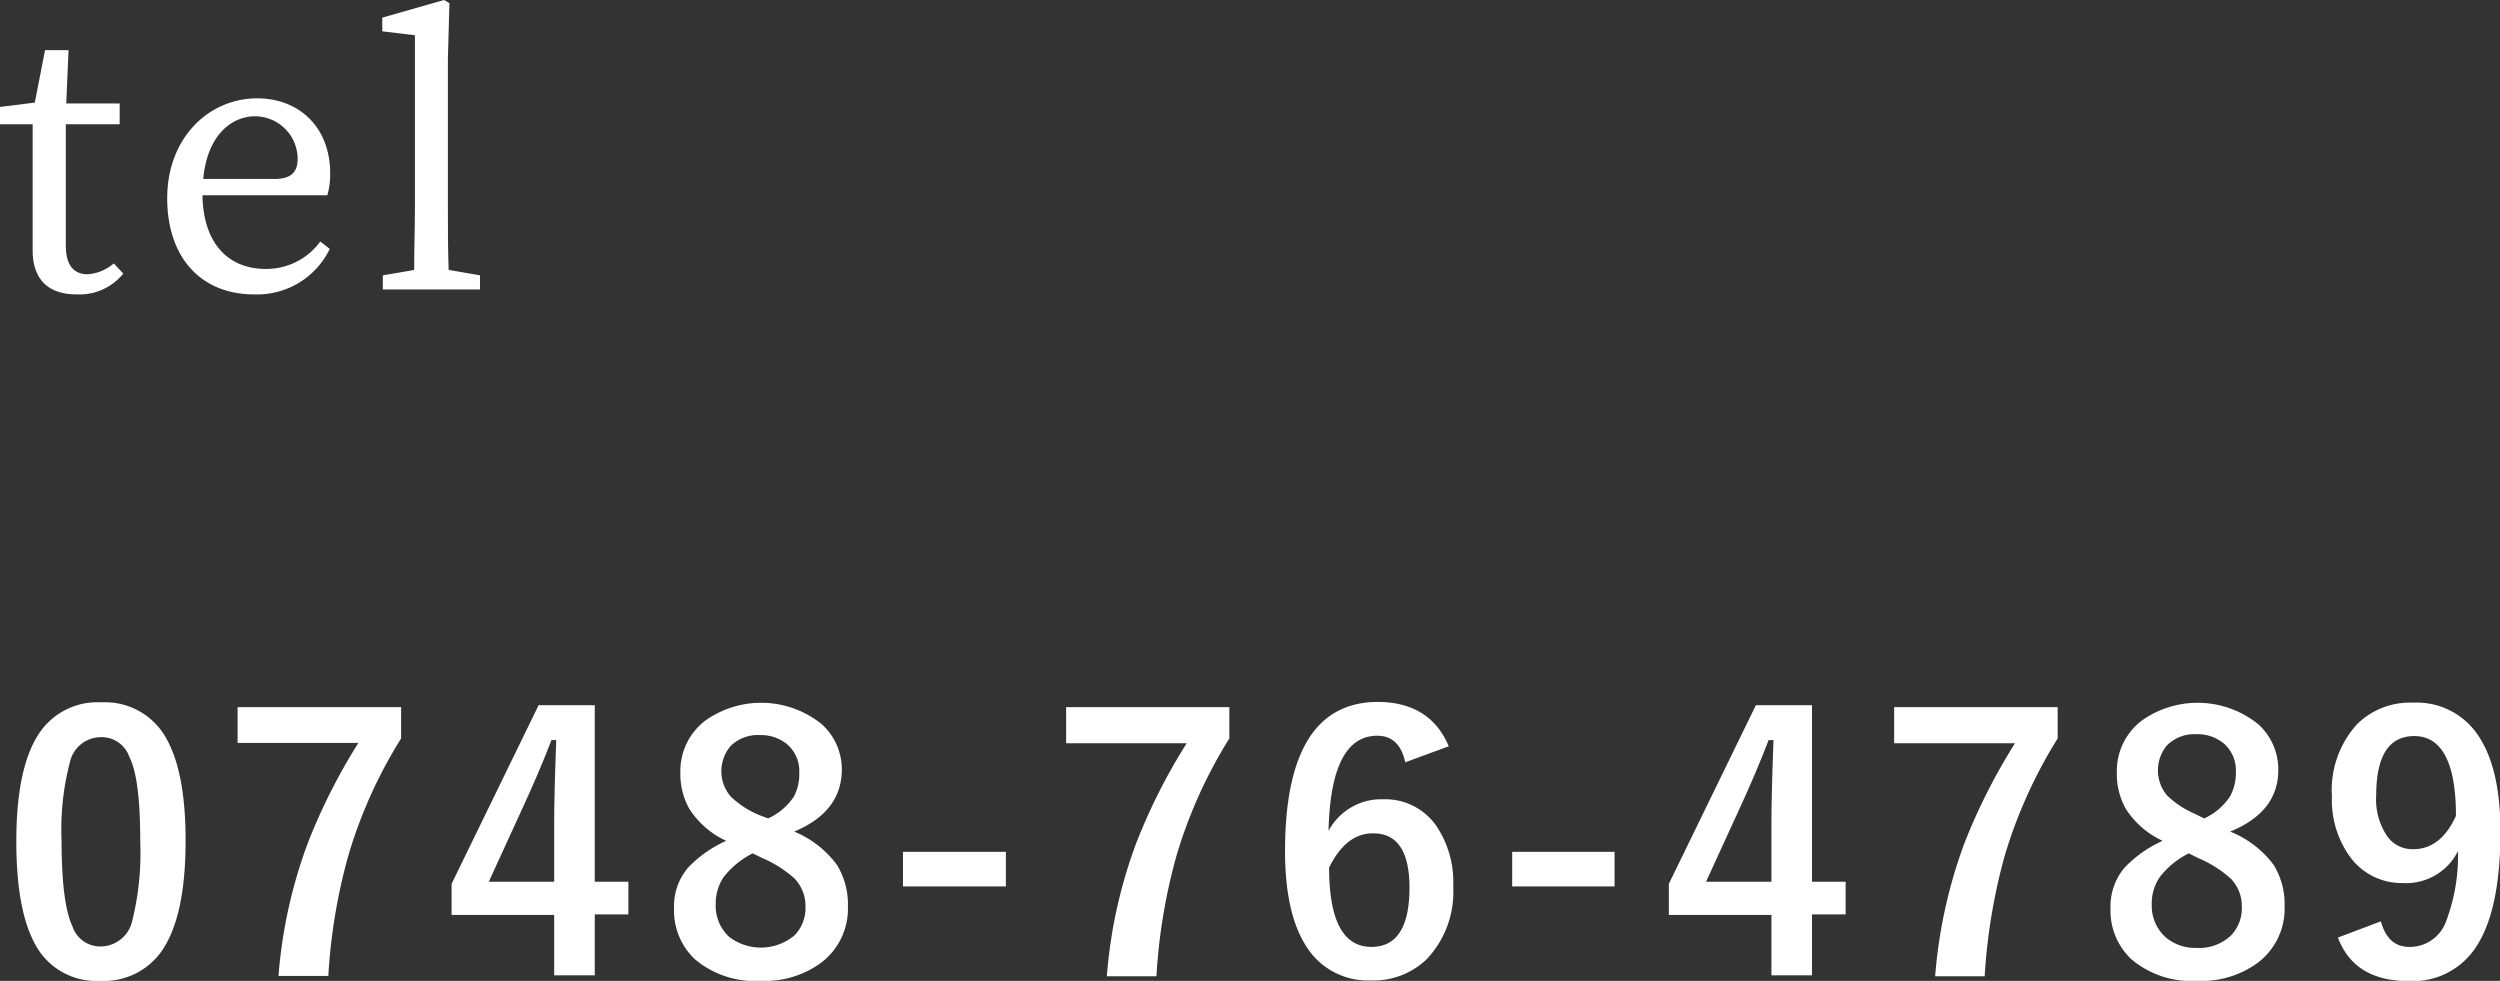 <svg xmlns="http://www.w3.org/2000/svg" viewBox="0 0 229.8 90.16"><rect x="0" y="0" width="229.8" height="90.16" fill="#333333" stroke="none"/><defs><style>.cls-1{fill:#fff;}</style></defs><g id="レイヤー_2" data-name="レイヤー 2"><g id="レイヤー_1-2" data-name="レイヤー 1"><path class="cls-1" d="M3,23c0-.9,0-1.65,0-3.06V11.42H0V9.83l3.2-.4.94-4.82H6.3l-.21,4.9H11v1.91H6.05V22.58c0,1.83.76,2.63,2,2.63a4.09,4.09,0,0,0,2.41-1l.87.94a5.16,5.16,0,0,1-4.25,1.91C4.54,27.08,3,25.78,3,23Z"/><path class="cls-1" d="M15.37,18.22c0-5.51,3.78-9.18,8.28-9.18,3.74,0,6.7,2.55,6.7,6.91a7,7,0,0,1-.26,2H18.61c.07,4.43,2.37,6.77,5.83,6.77a6.13,6.13,0,0,0,5-2.52l.87.68a7.4,7.4,0,0,1-6.92,4.18C18.53,27.08,15.37,23.73,15.37,18.22Zm3.31-1.77h6.55c1.73,0,2.13-.82,2.13-1.87a3.93,3.93,0,0,0-3.93-3.89C21.41,10.69,19.07,12.28,18.68,16.45Z"/><path class="cls-1" d="M35.19,25.31l2.88-.5c0-1.94.07-3.85.07-5.76V3.24l-3-.36V1.62L40.81,0l.5.29L41.17,5.4V19.05c0,1.91,0,3.85.07,5.76l2.88.5v1.3H35.19Z"/><path class="cls-1" d="M9.3,64.56a6.42,6.42,0,0,1,6,3.34q1.76,3.12,1.76,9.37,0,7.14-2.29,10.28a6.47,6.47,0,0,1-5.56,2.61,6.35,6.35,0,0,1-6-3.4q-1.71-3.14-1.71-9.43,0-7.12,2.31-10.22A6.43,6.43,0,0,1,9.3,64.56Zm0,3.2a2.93,2.93,0,0,0-2.88,2.32,24.4,24.4,0,0,0-.76,7.2q0,5.75,1,7.87A2.69,2.69,0,0,0,9.22,87a3,3,0,0,0,2.95-2.42,25.77,25.77,0,0,0,.72-7.25c0-3.8-.31-6.39-1-7.76A2.69,2.69,0,0,0,9.3,67.76Z"/><path class="cls-1" d="M36.87,65v2.88A43.29,43.29,0,0,0,32,78.71a52.18,52.18,0,0,0-1.82,11H25.6a44.79,44.79,0,0,1,2.71-12.26,54.39,54.39,0,0,1,4.63-9.16H21.84V65Z"/><path class="cls-1" d="M54.67,64.82V81.05h3.09v3H54.67v5.6H50.94V84.1H41.51V81.24l8-16.42ZM50.94,81.05V75.61q0-2.6.19-7.58h-.44q-1.11,2.91-2.76,6.47l-3,6.55Z"/><path class="cls-1" d="M73,76.44a9.26,9.26,0,0,1,3.94,3.07,6.94,6.94,0,0,1,1,3.78,6.23,6.23,0,0,1-2.47,5.21,8.71,8.71,0,0,1-5.51,1.66,8.55,8.55,0,0,1-6.1-2,6.14,6.14,0,0,1-1.9-4.7,5.43,5.43,0,0,1,1.31-3.73,11.12,11.12,0,0,1,3.48-2.44,8,8,0,0,1-3.38-2.93,6.54,6.54,0,0,1-.83-3.38,5.82,5.82,0,0,1,2.3-4.75,8.87,8.87,0,0,1,10.71.35,5.6,5.6,0,0,1,1.83,4.27Q77.3,74.65,73,76.44Zm-3.81,2a7.85,7.85,0,0,0-2.68,2.19,4.33,4.33,0,0,0-.72,2.5,3.85,3.85,0,0,0,1.25,3,4.81,4.81,0,0,0,6-.16,3.58,3.58,0,0,0,1-2.63,3.66,3.66,0,0,0-1-2.58,10.71,10.71,0,0,0-3-1.9Zm1.42-3.21a5.72,5.72,0,0,0,2.36-2A4.44,4.44,0,0,0,73.47,71a3.24,3.24,0,0,0-1.17-2.63,3.76,3.76,0,0,0-2.45-.8,3.56,3.56,0,0,0-2.69,1,3.58,3.58,0,0,0,0,4.64,8.4,8.4,0,0,0,2.53,1.67Z"/><path class="cls-1" d="M92.46,78.3v3.18H83V78.3Z"/><path class="cls-1" d="M113,65v2.88a43.61,43.61,0,0,0-4.88,10.86,52.18,52.18,0,0,0-1.82,11h-4.56a44.79,44.79,0,0,1,2.71-12.26,53.65,53.65,0,0,1,4.63-9.16H98V65Z"/><path class="cls-1" d="M133.17,68.6l-4,1.47c-.35-1.63-1.21-2.44-2.58-2.44-2.84,0-4.34,2.92-4.47,8.75a5.47,5.47,0,0,1,5-2.91,5.73,5.73,0,0,1,4.89,2.42,9.25,9.25,0,0,1,1.57,5.59,9,9,0,0,1-2.39,6.64,7,7,0,0,1-5.16,2,6.66,6.66,0,0,1-6-3.2q-1.9-3-1.91-8.66,0-13.74,8.56-13.74Q131.47,64.56,133.17,68.6Zm-11,11.12c0,4.88,1.29,7.32,3.89,7.32q3.49,0,3.5-5.44c0-3.34-1.12-5-3.34-5Q123.73,76.59,122.19,79.72Z"/><path class="cls-1" d="M148.41,78.3v3.18H139V78.3Z"/><path class="cls-1" d="M166.56,64.82V81.05h3.09v3h-3.09v5.6h-3.73V84.1H153.4V81.24l8-16.42Zm-3.73,16.23V75.61q0-2.6.19-7.58h-.45c-.74,1.94-1.65,4.1-2.75,6.47l-3,6.55Z"/><path class="cls-1" d="M189.14,65v2.88a44,44,0,0,0-4.89,10.86,53.5,53.5,0,0,0-1.82,11h-4.55a45.16,45.16,0,0,1,2.7-12.26,54.48,54.48,0,0,1,4.64-9.16H174.11V65Z"/><path class="cls-1" d="M205,76.44A9.26,9.26,0,0,1,209,79.51a6.85,6.85,0,0,1,1,3.78,6.23,6.23,0,0,1-2.47,5.21A8.71,8.71,0,0,1,202,90.16a8.55,8.55,0,0,1-6.1-2,6.14,6.14,0,0,1-1.9-4.7,5.48,5.48,0,0,1,1.31-3.73,11.12,11.12,0,0,1,3.48-2.44,8,8,0,0,1-3.38-2.93,6.54,6.54,0,0,1-.83-3.38,5.82,5.82,0,0,1,2.3-4.75,8.87,8.87,0,0,1,10.71.35,5.6,5.6,0,0,1,1.83,4.27Q209.38,74.65,205,76.44Zm-3.81,2a7.7,7.7,0,0,0-2.67,2.19,4.26,4.26,0,0,0-.73,2.5,3.88,3.88,0,0,0,1.25,3,4.17,4.17,0,0,0,2.86,1,4.23,4.23,0,0,0,3.17-1.14,3.61,3.61,0,0,0,1-2.63,3.66,3.66,0,0,0-1-2.58,10.55,10.55,0,0,0-3-1.9Zm1.42-3.21a5.72,5.72,0,0,0,2.36-2,4.44,4.44,0,0,0,.55-2.31,3.24,3.24,0,0,0-1.17-2.63,3.76,3.76,0,0,0-2.45-.8,3.56,3.56,0,0,0-2.69,1,3.58,3.58,0,0,0,0,4.64,8.4,8.4,0,0,0,2.53,1.67Z"/><path class="cls-1" d="M218.85,84.69c.43,1.57,1.3,2.35,2.6,2.35a3.54,3.54,0,0,0,3.36-2.26,17.07,17.07,0,0,0,1.13-6.55,5.32,5.32,0,0,1-5.05,2.94A5.87,5.87,0,0,1,216,78.74a8.9,8.9,0,0,1-1.65-5.54,9,9,0,0,1,2.29-6.61,6.9,6.9,0,0,1,5.16-2,6.77,6.77,0,0,1,6.12,3.21q1.92,3,1.92,8.64,0,7.66-2.52,11a6.93,6.93,0,0,1-5.91,2.74c-3.34,0-5.5-1.33-6.51-4Zm6.9-9.73c0-4.86-1.31-7.3-3.83-7.3q-3.49,0-3.5,5.45a6,6,0,0,0,1.05,3.81,2.85,2.85,0,0,0,2.35,1.14C223.53,78.06,224.84,77,225.75,75Z"/></g></g></svg>